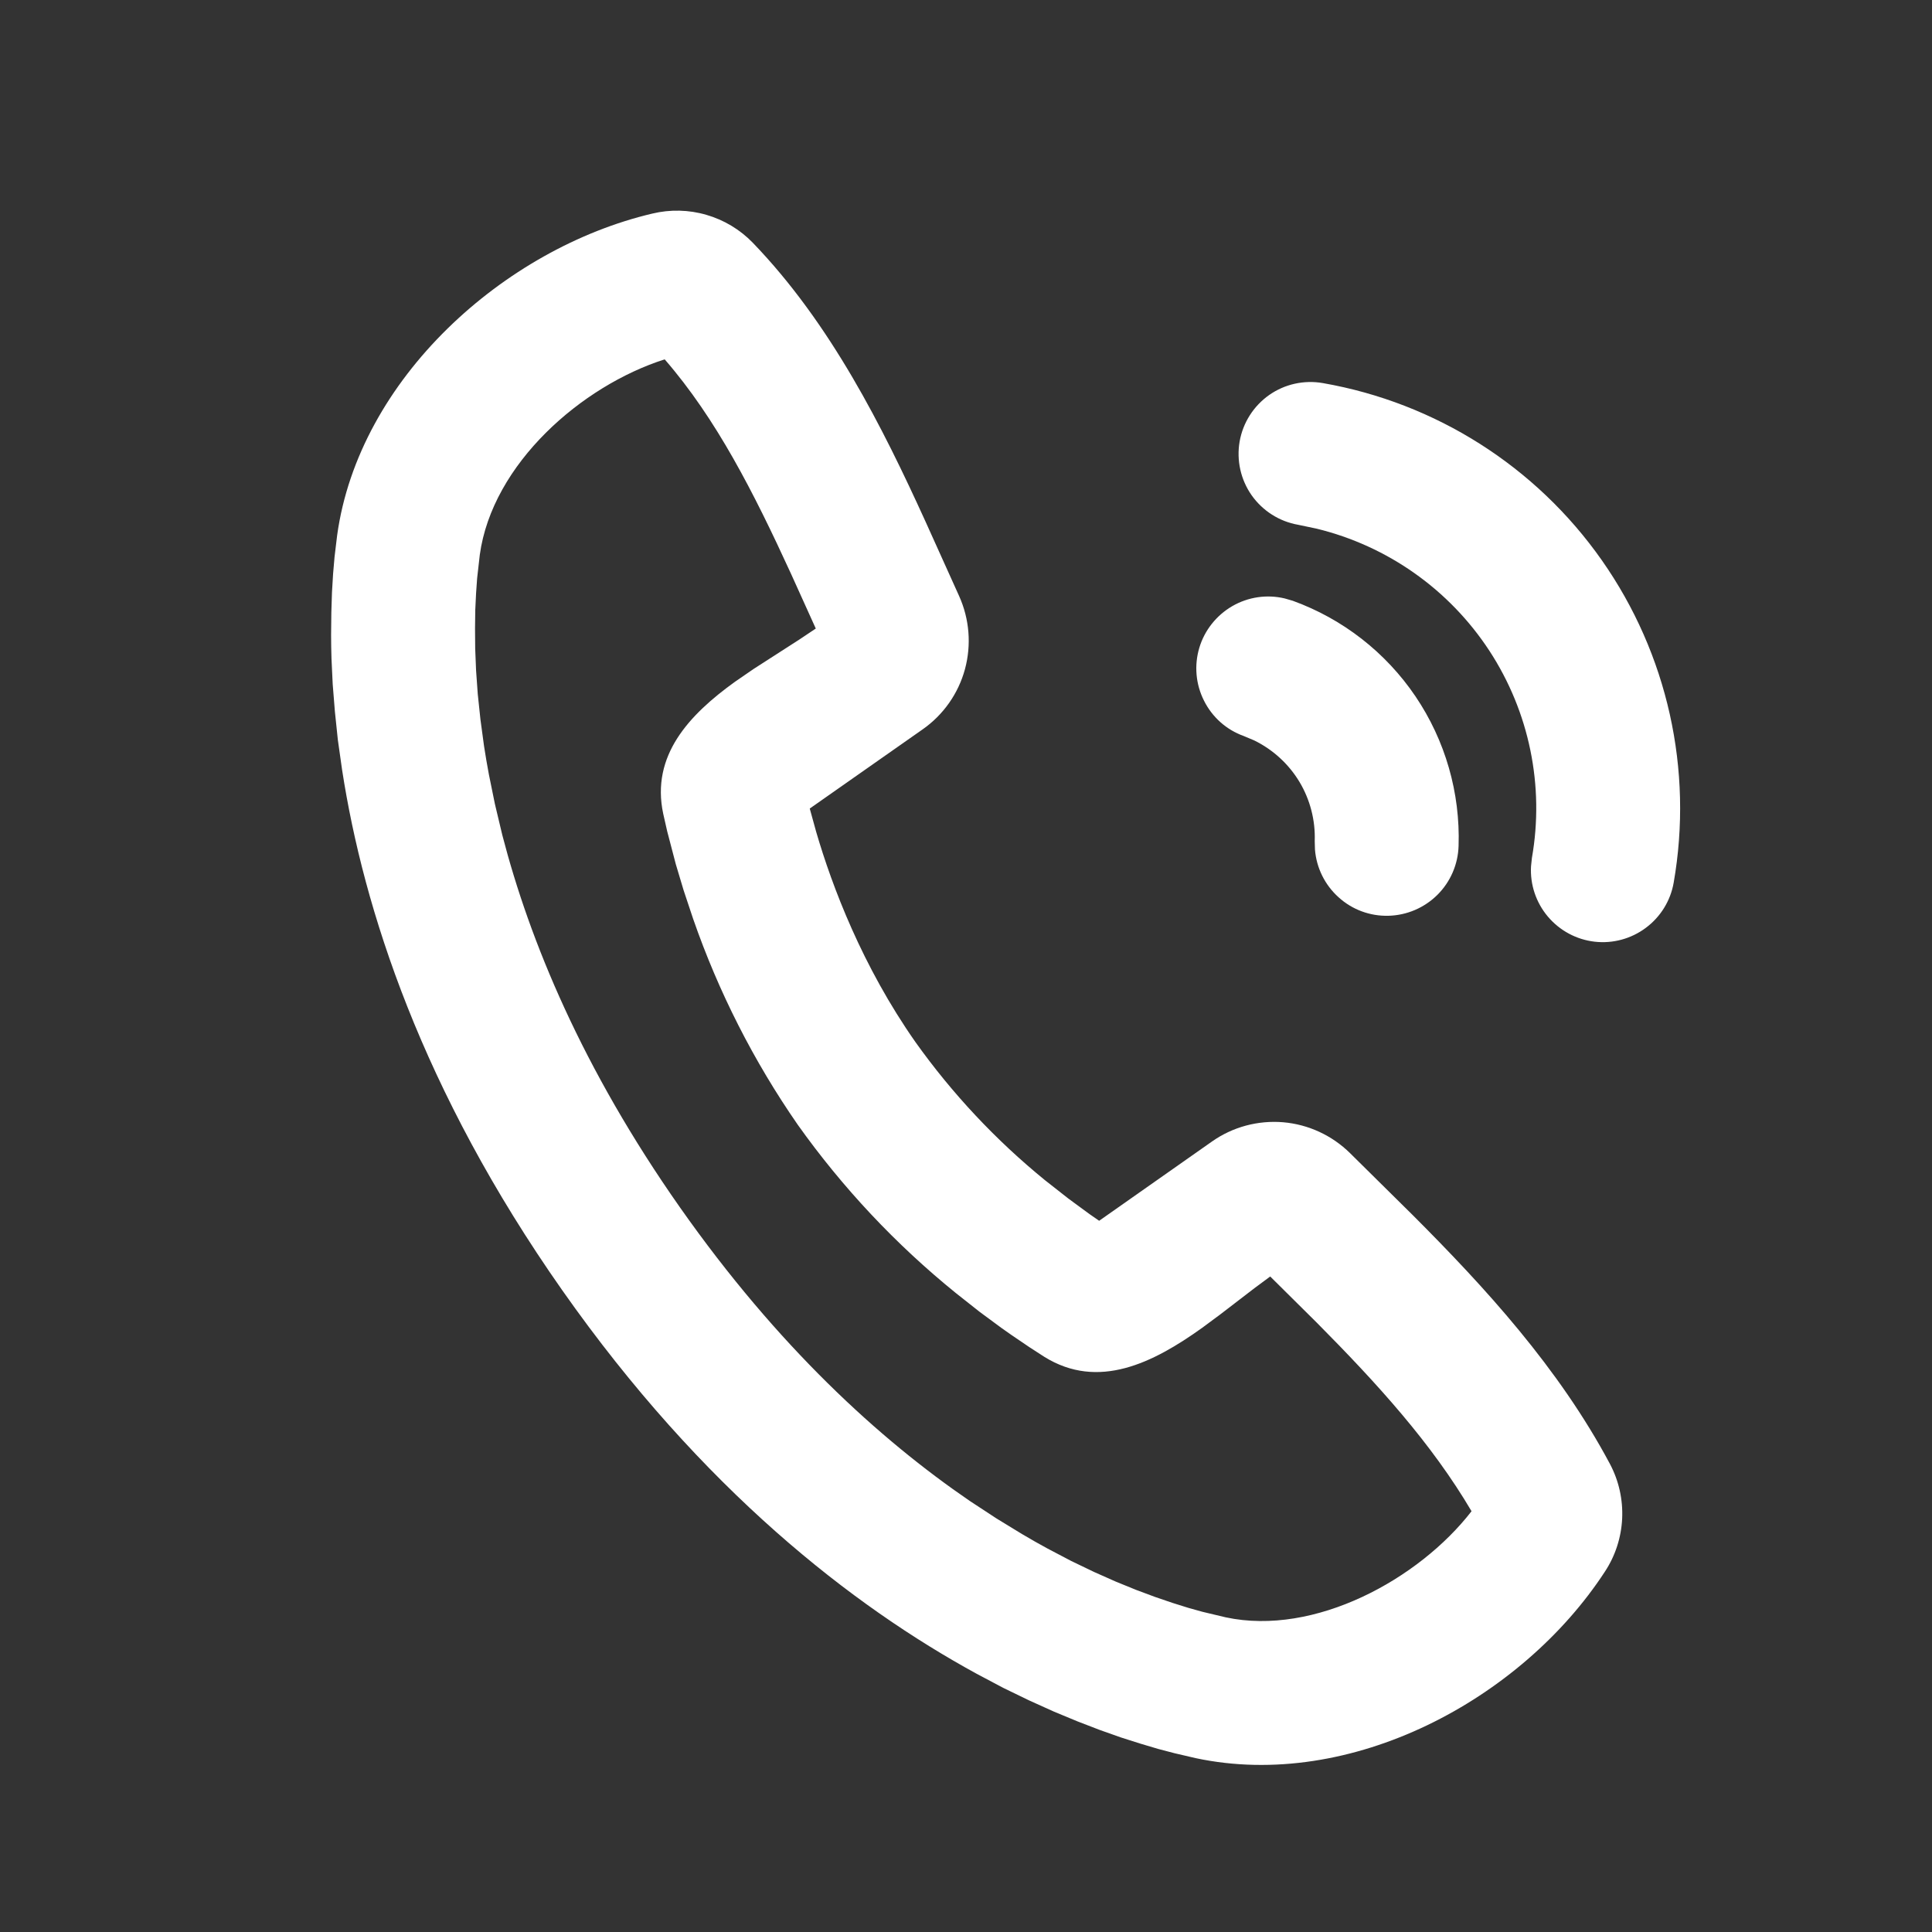 <svg width="24" height="24" viewBox="0 0 24 24" fill="none" xmlns="http://www.w3.org/2000/svg">
<rect x="0" y="0" width="24" height="24" fill="#333333" stroke="none"/>
<path d="M9.351 3.015C10.321 4.021 10.963 5.307 11.497 6.479L11.914 7.403C12.043 7.689 12.069 8.01 11.987 8.313C11.905 8.615 11.719 8.88 11.462 9.06L10.059 10.044L10.139 10.334C10.337 11.012 10.712 12.004 11.372 12.945C11.829 13.586 12.37 14.163 12.98 14.66L13.273 14.89L13.536 15.083L13.654 15.165L15.056 14.18C15.313 13.999 15.626 13.915 15.94 13.941C16.253 13.968 16.547 14.104 16.771 14.325L17.555 15.1C18.444 15.99 19.361 16.988 20 18.187C20.11 18.395 20.162 18.629 20.151 18.864C20.14 19.099 20.066 19.327 19.937 19.523C18.899 21.114 16.779 22.251 14.852 21.84L14.59 21.779L14.388 21.726L14.166 21.66L13.924 21.583L13.664 21.491L13.386 21.384L13.094 21.263L12.786 21.124L12.464 20.968L12.13 20.791C10.602 19.956 8.729 18.512 6.983 16.026C5.238 13.54 4.516 11.288 4.25 9.566L4.197 9.192L4.16 8.837L4.133 8.5L4.118 8.183C4.115 8.084 4.113 7.985 4.113 7.887L4.116 7.61L4.124 7.357L4.138 7.125L4.156 6.917L4.188 6.651C4.456 4.705 6.264 3.086 8.104 2.653C8.325 2.6 8.557 2.605 8.775 2.669C8.994 2.732 9.193 2.852 9.351 3.015ZM8.257 4.464C7.227 4.792 6.116 5.759 5.96 6.893L5.927 7.185L5.914 7.369L5.904 7.576L5.901 7.805L5.903 8.057L5.914 8.329L5.935 8.623L5.968 8.936L6.013 9.269C6.031 9.383 6.05 9.5 6.073 9.62L6.148 9.988L6.24 10.374C6.58 11.687 7.232 13.269 8.447 14.999C9.662 16.728 10.928 17.88 12.048 18.646L12.379 18.863L12.7 19.059C12.806 19.122 12.909 19.18 13.01 19.235L13.307 19.391L13.592 19.528L13.86 19.647L14.113 19.75L14.349 19.838L14.566 19.912L14.764 19.974L14.94 20.023L15.226 20.091C16.331 20.328 17.626 19.618 18.28 18.773C17.782 17.928 17.11 17.189 16.358 16.431L15.779 15.857L15.582 16.003L15.156 16.33L14.932 16.496C14.324 16.931 13.644 17.272 12.973 16.855L12.789 16.736L12.565 16.584L12.44 16.496L12.169 16.296L11.873 16.062C11.127 15.458 10.467 14.755 9.91 13.972C9.363 13.183 8.926 12.323 8.611 11.416L8.492 11.059L8.395 10.735L8.288 10.326L8.239 10.11C8.084 9.386 8.56 8.88 9.129 8.47L9.36 8.311L9.929 7.945L10.134 7.808L9.825 7.125C9.363 6.119 8.9 5.204 8.256 4.463L8.257 4.464ZM15.959 7.434L16.059 7.463C16.68 7.688 17.214 8.104 17.584 8.651C17.954 9.199 18.141 9.849 18.119 10.509C18.112 10.738 18.018 10.955 17.856 11.116C17.694 11.277 17.477 11.37 17.248 11.376C17.019 11.382 16.797 11.3 16.628 11.146C16.458 10.993 16.353 10.781 16.335 10.553L16.332 10.448C16.341 10.19 16.275 9.934 16.142 9.712C16.008 9.49 15.813 9.312 15.581 9.198L15.45 9.143C15.235 9.066 15.059 8.909 14.957 8.705C14.854 8.502 14.833 8.267 14.898 8.048C14.963 7.83 15.11 7.645 15.307 7.53C15.504 7.416 15.737 7.381 15.959 7.434ZM16.434 4.759C17.835 5.004 19.081 5.795 19.898 6.959C20.715 8.123 21.036 9.564 20.791 10.965C20.752 11.189 20.628 11.39 20.445 11.526C20.263 11.662 20.035 11.724 19.809 11.698C19.582 11.672 19.375 11.56 19.228 11.386C19.081 11.212 19.006 10.988 19.019 10.761L19.03 10.657C19.187 9.763 18.998 8.843 18.501 8.083C18.004 7.324 17.237 6.782 16.355 6.567L16.126 6.519C15.892 6.478 15.685 6.346 15.548 6.152C15.412 5.958 15.359 5.718 15.399 5.485C15.44 5.251 15.572 5.044 15.766 4.907C15.96 4.771 16.2 4.718 16.434 4.759Z" fill="white"/>
</svg>
